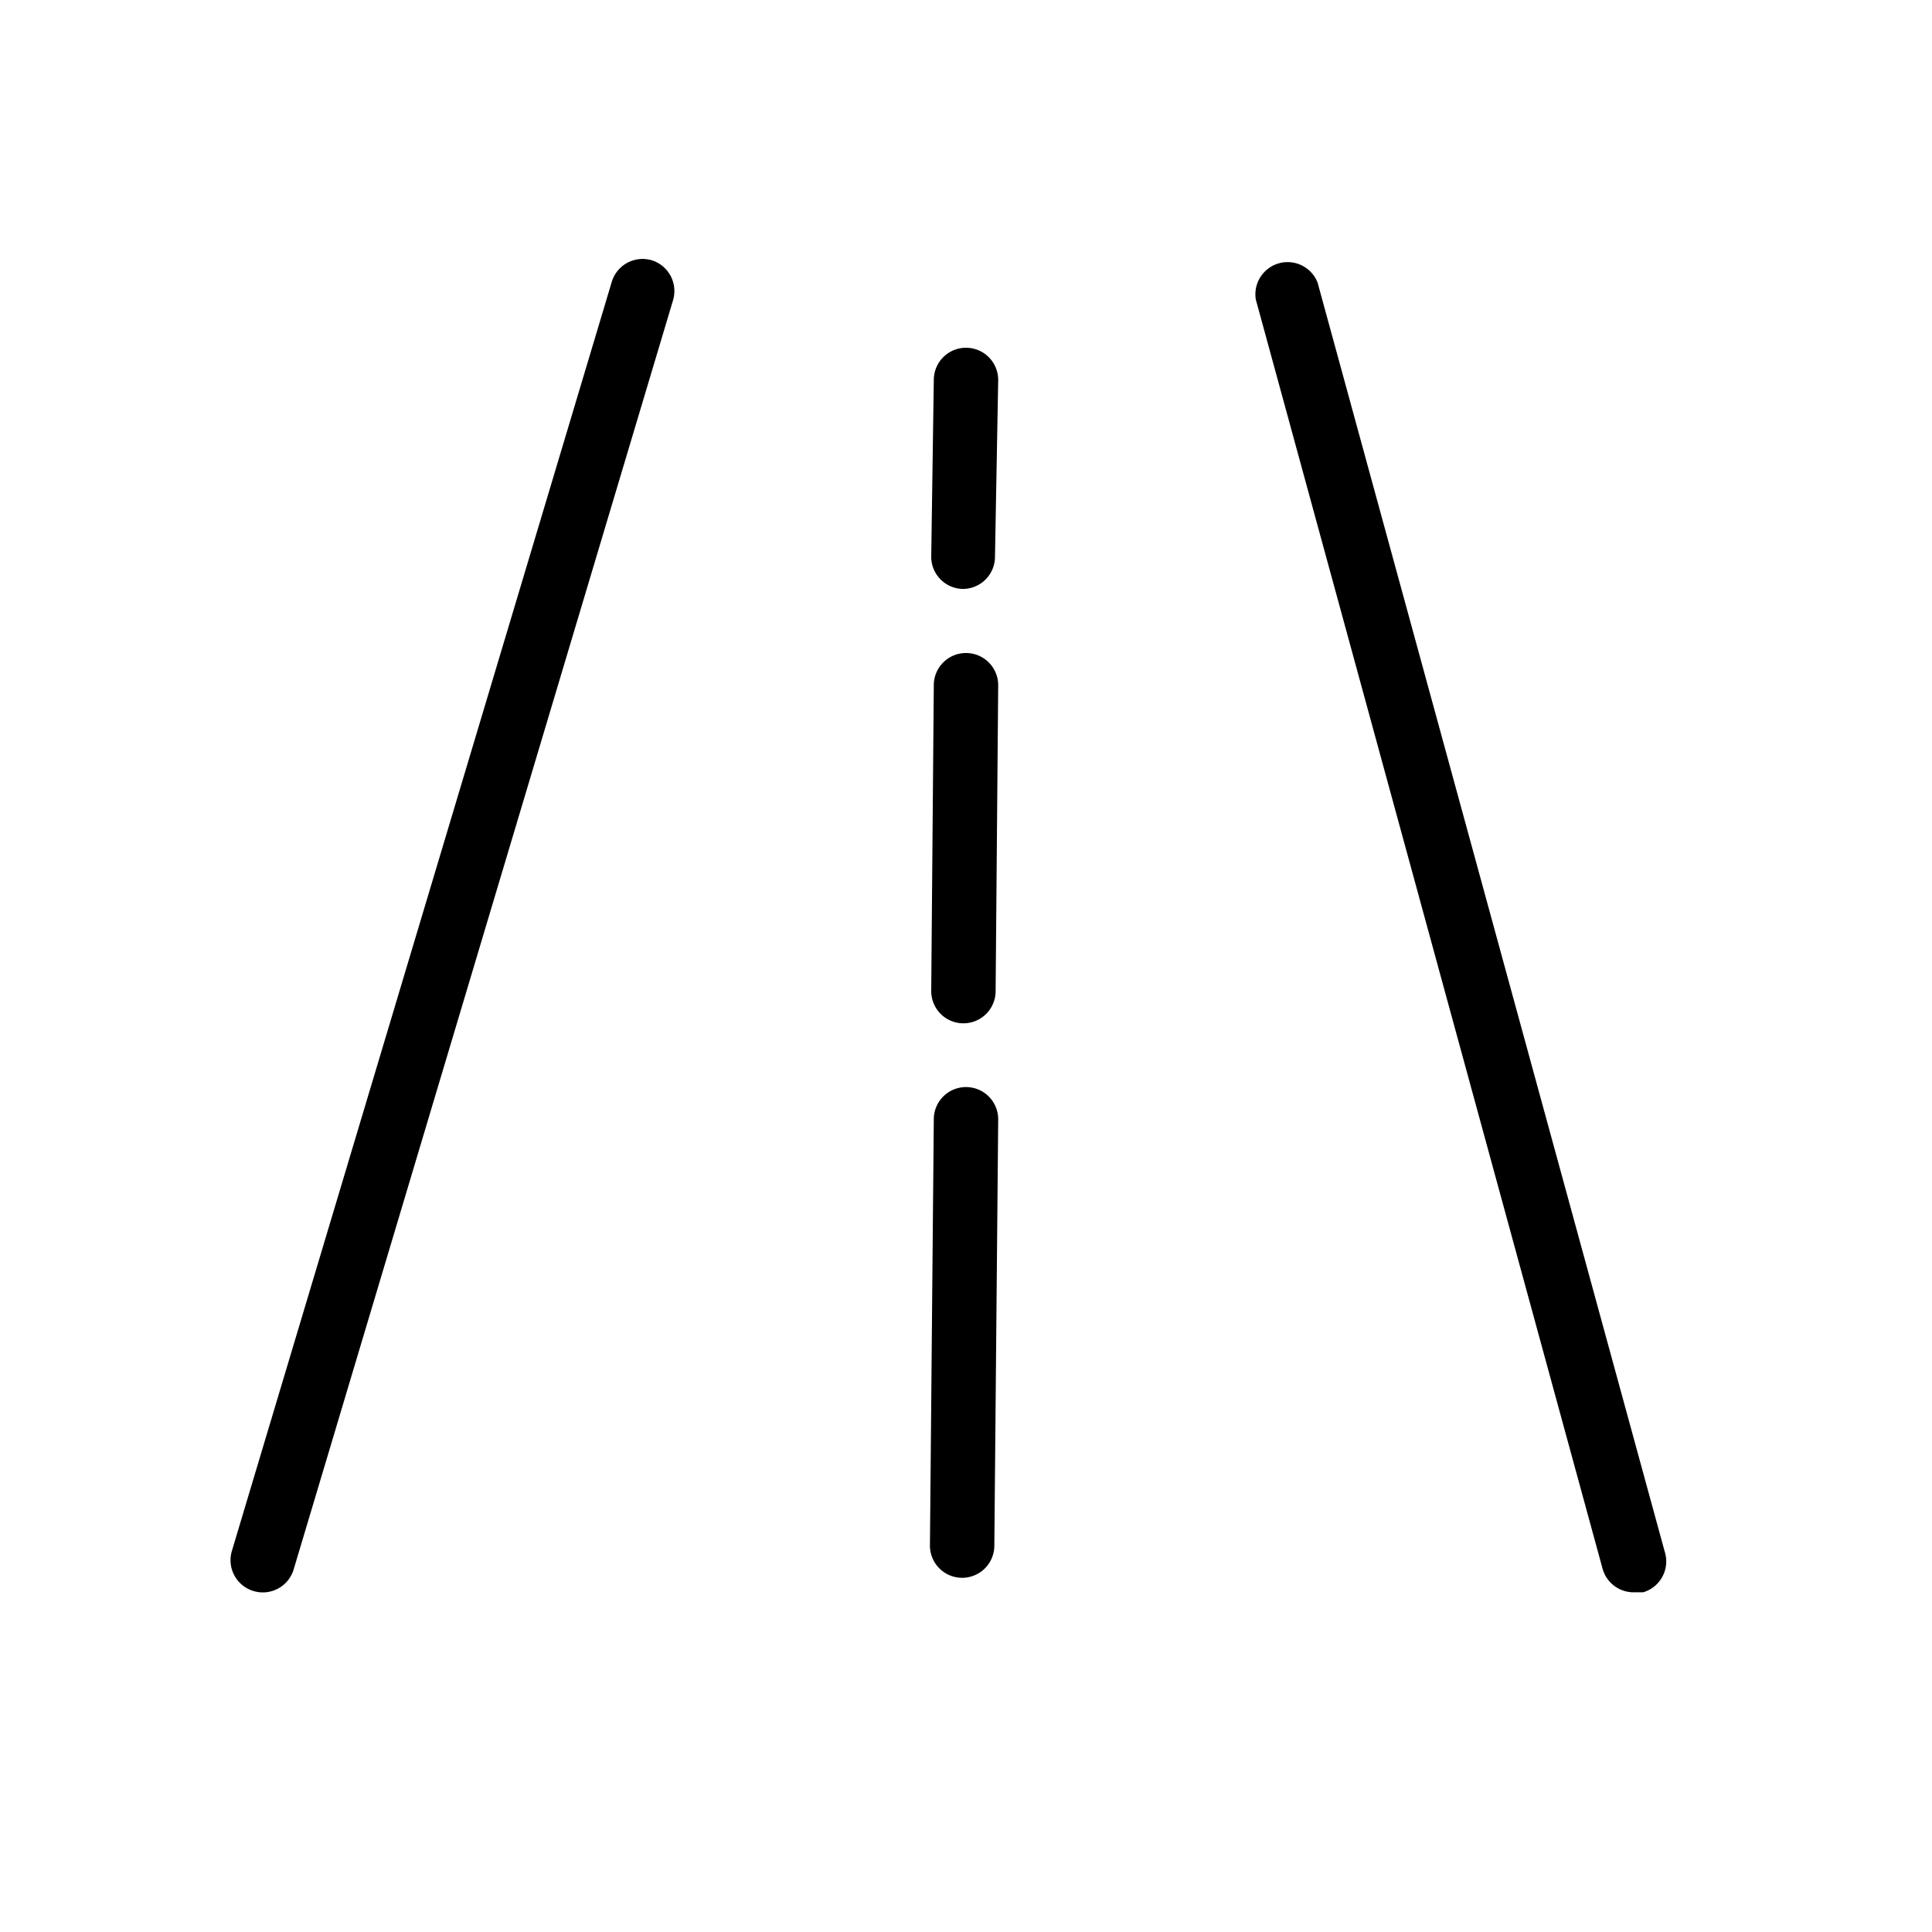 <?xml version="1.0" encoding="UTF-8"?> <svg xmlns="http://www.w3.org/2000/svg" id="Layer_1" data-name="Layer 1" viewBox="0 0 60 60"><title>FCC - Icon</title><path d="M20.23,8.08A1,1,0,0,0,19,8.75L7.2,48.17a1,1,0,0,0,.67,1.24,1,1,0,0,0,1.25-.67L20.9,9.33A1,1,0,0,0,20.23,8.08Z"></path><path d="M29.9,18.29h0a1,1,0,0,0,1-1L31,11.8a1,1,0,0,0-1-1,1,1,0,0,0-1,1l-.08,5.5A1,1,0,0,0,29.9,18.29Z"></path><path d="M30,33.76h0a1,1,0,0,0-1,1L28.88,48a1,1,0,0,0,1,1h0a1,1,0,0,0,1-1L31,34.77A1,1,0,0,0,30,33.76Z"></path><path d="M30,20.28a1,1,0,0,0-1,1l-.08,9.5a1,1,0,0,0,1,1h0a1,1,0,0,0,1-1l.08-9.5A1,1,0,0,0,30,20.28Z"></path><path d="M51.7,48.19,40.92,8.78A1,1,0,0,0,39,9.3L49.77,48.72a1,1,0,0,0,1,.73l.26,0A1,1,0,0,0,51.7,48.19Z"></path></svg> 